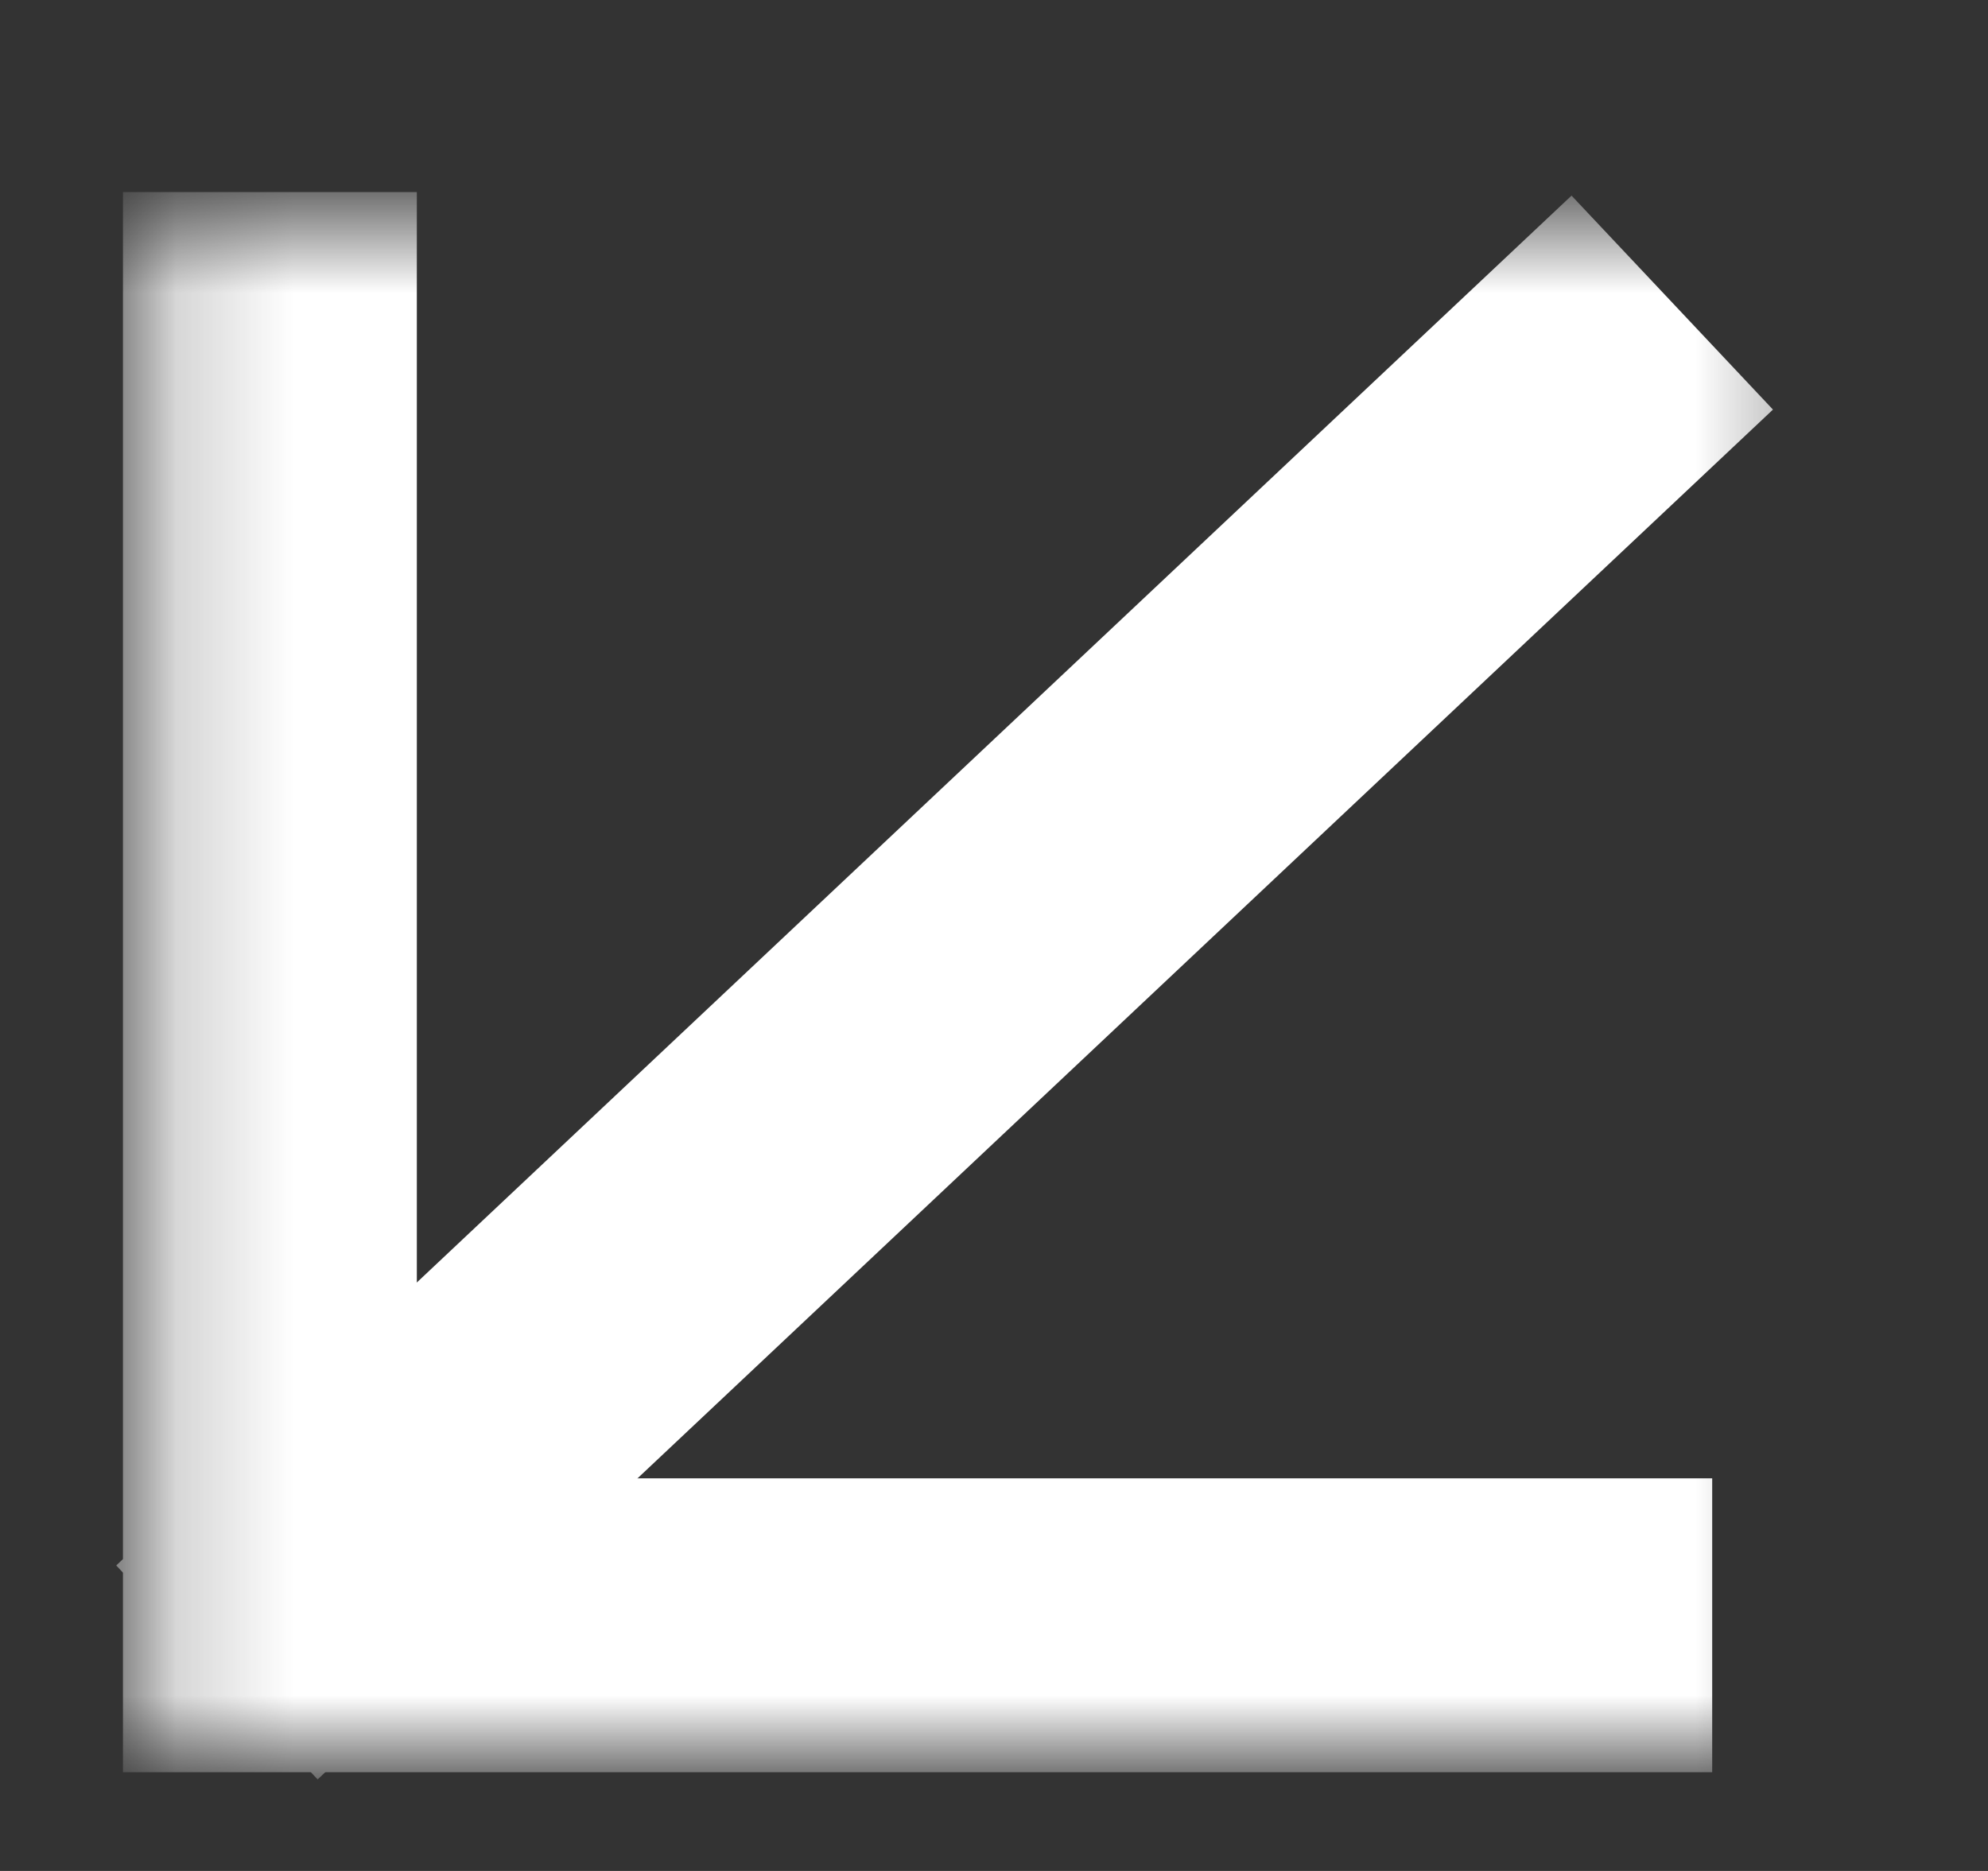 <?xml version="1.0" encoding="UTF-8"?> <svg xmlns="http://www.w3.org/2000/svg" width="17" height="16" viewBox="0 0 17 16" fill="none"><rect x="0" y="0" width="17" height="16" fill="#333333" stroke="none"/><mask id="mask0_5205_31" style="mask-type:luminance" maskUnits="userSpaceOnUse" x="1" y="1" width="15" height="14"><path d="M1.2 1.8H15.6V15H1.2V1.8Z" fill="white"></path></mask><g mask="url(#mask0_5205_31)"><path d="M13.385 13.899H2.308V2.899" stroke="white" stroke-width="2.513" stroke-linecap="square"></path><path d="M2.77 13.441L13.385 3.449" stroke="white" stroke-width="2.513" stroke-linecap="square"></path></g></svg> 